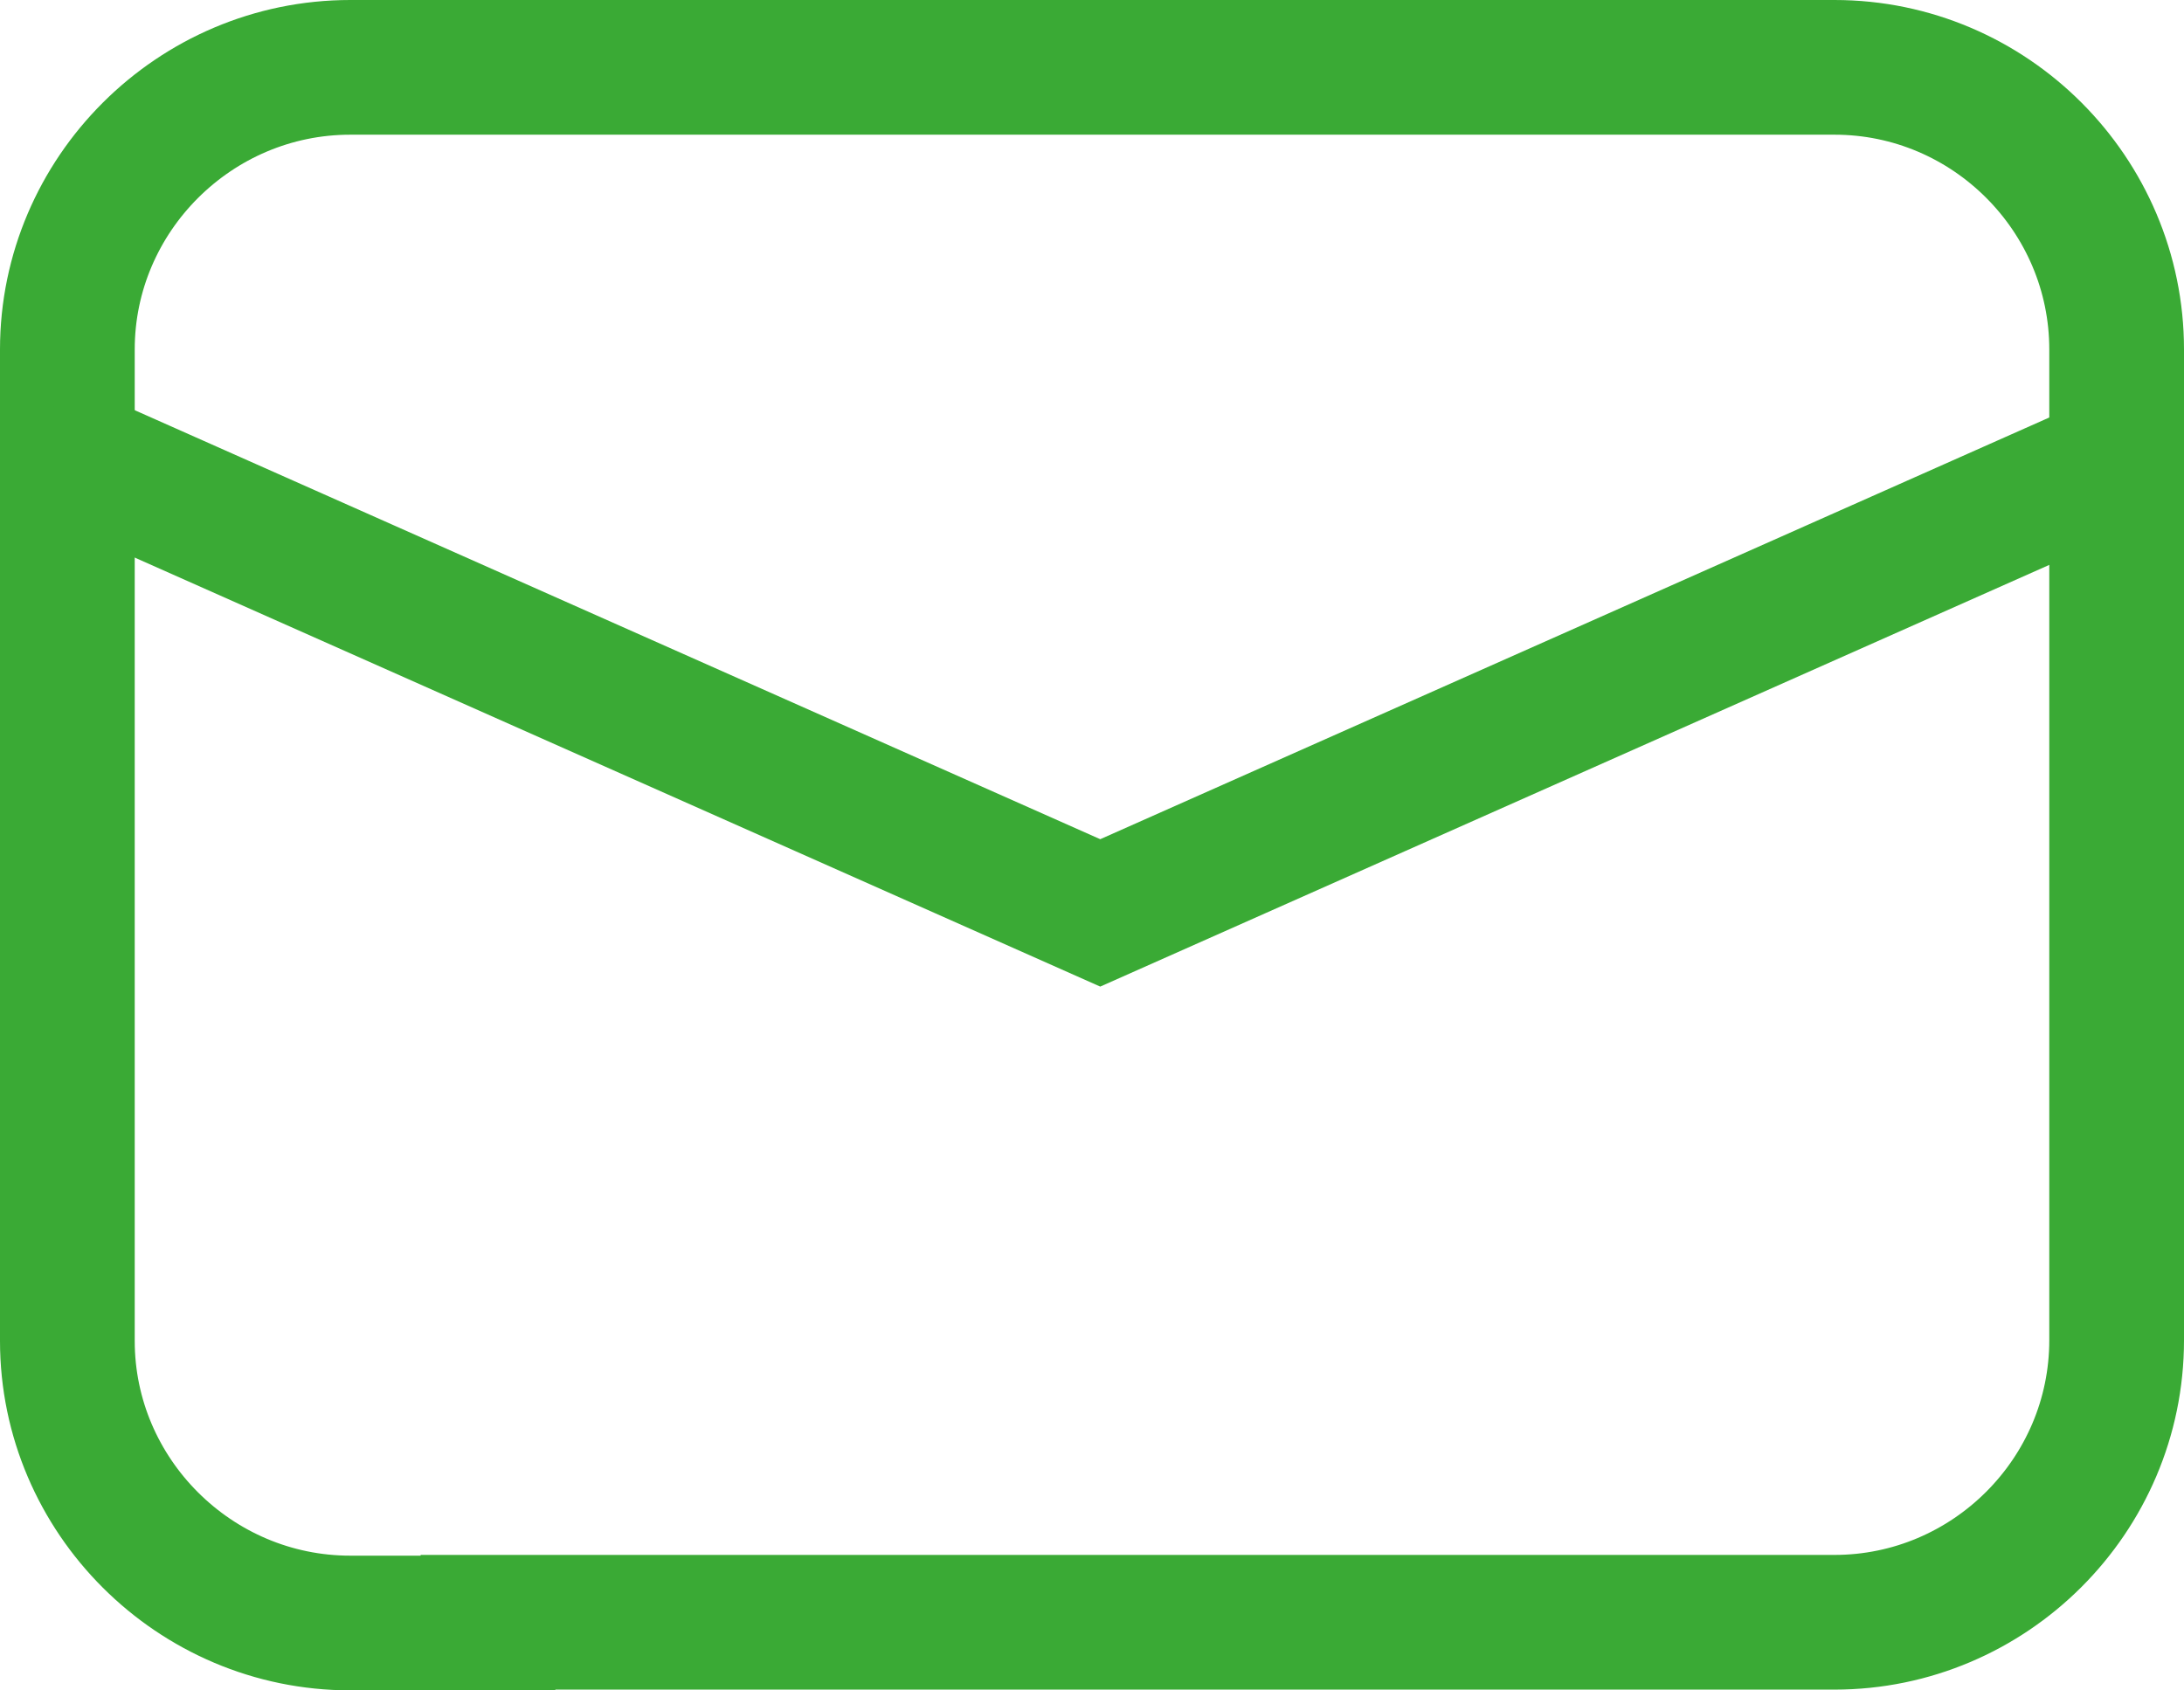 <?xml version="1.0" encoding="UTF-8"?>
<svg xmlns="http://www.w3.org/2000/svg" xmlns:xlink="http://www.w3.org/1999/xlink" id="Layer_1" width="29.18" height="22.59" viewBox="0 0 29.18 22.59">
  <defs>
    <style>.cls-1{clip-path:url(#clippath);}.cls-2{stroke-width:0px;}.cls-2,.cls-3{fill:none;}.cls-3{stroke:#3aaa35;stroke-linecap:round;stroke-miterlimit:10;stroke-width:1.8px;}</style>
    <clipPath id="clippath">
      <rect class="cls-2" y="0" width="29.18" height="22.59"></rect>
    </clipPath>
  </defs>
  <g class="cls-1">
    <path class="cls-3" d="m6.52,21.69h-1.84c-2.08,0-3.78-1.7-3.78-3.77V4.67C.9,2.6,2.6.9,4.68.9h19.83c2.08,0,3.77,1.7,3.77,3.77v13.24c0,2.08-1.7,3.77-3.77,3.77H6.52Z"></path>
    <polyline class="cls-3" points="1.2 6.2 14.7 12.2 28.2 6.2"></polyline>
  </g>
</svg>
